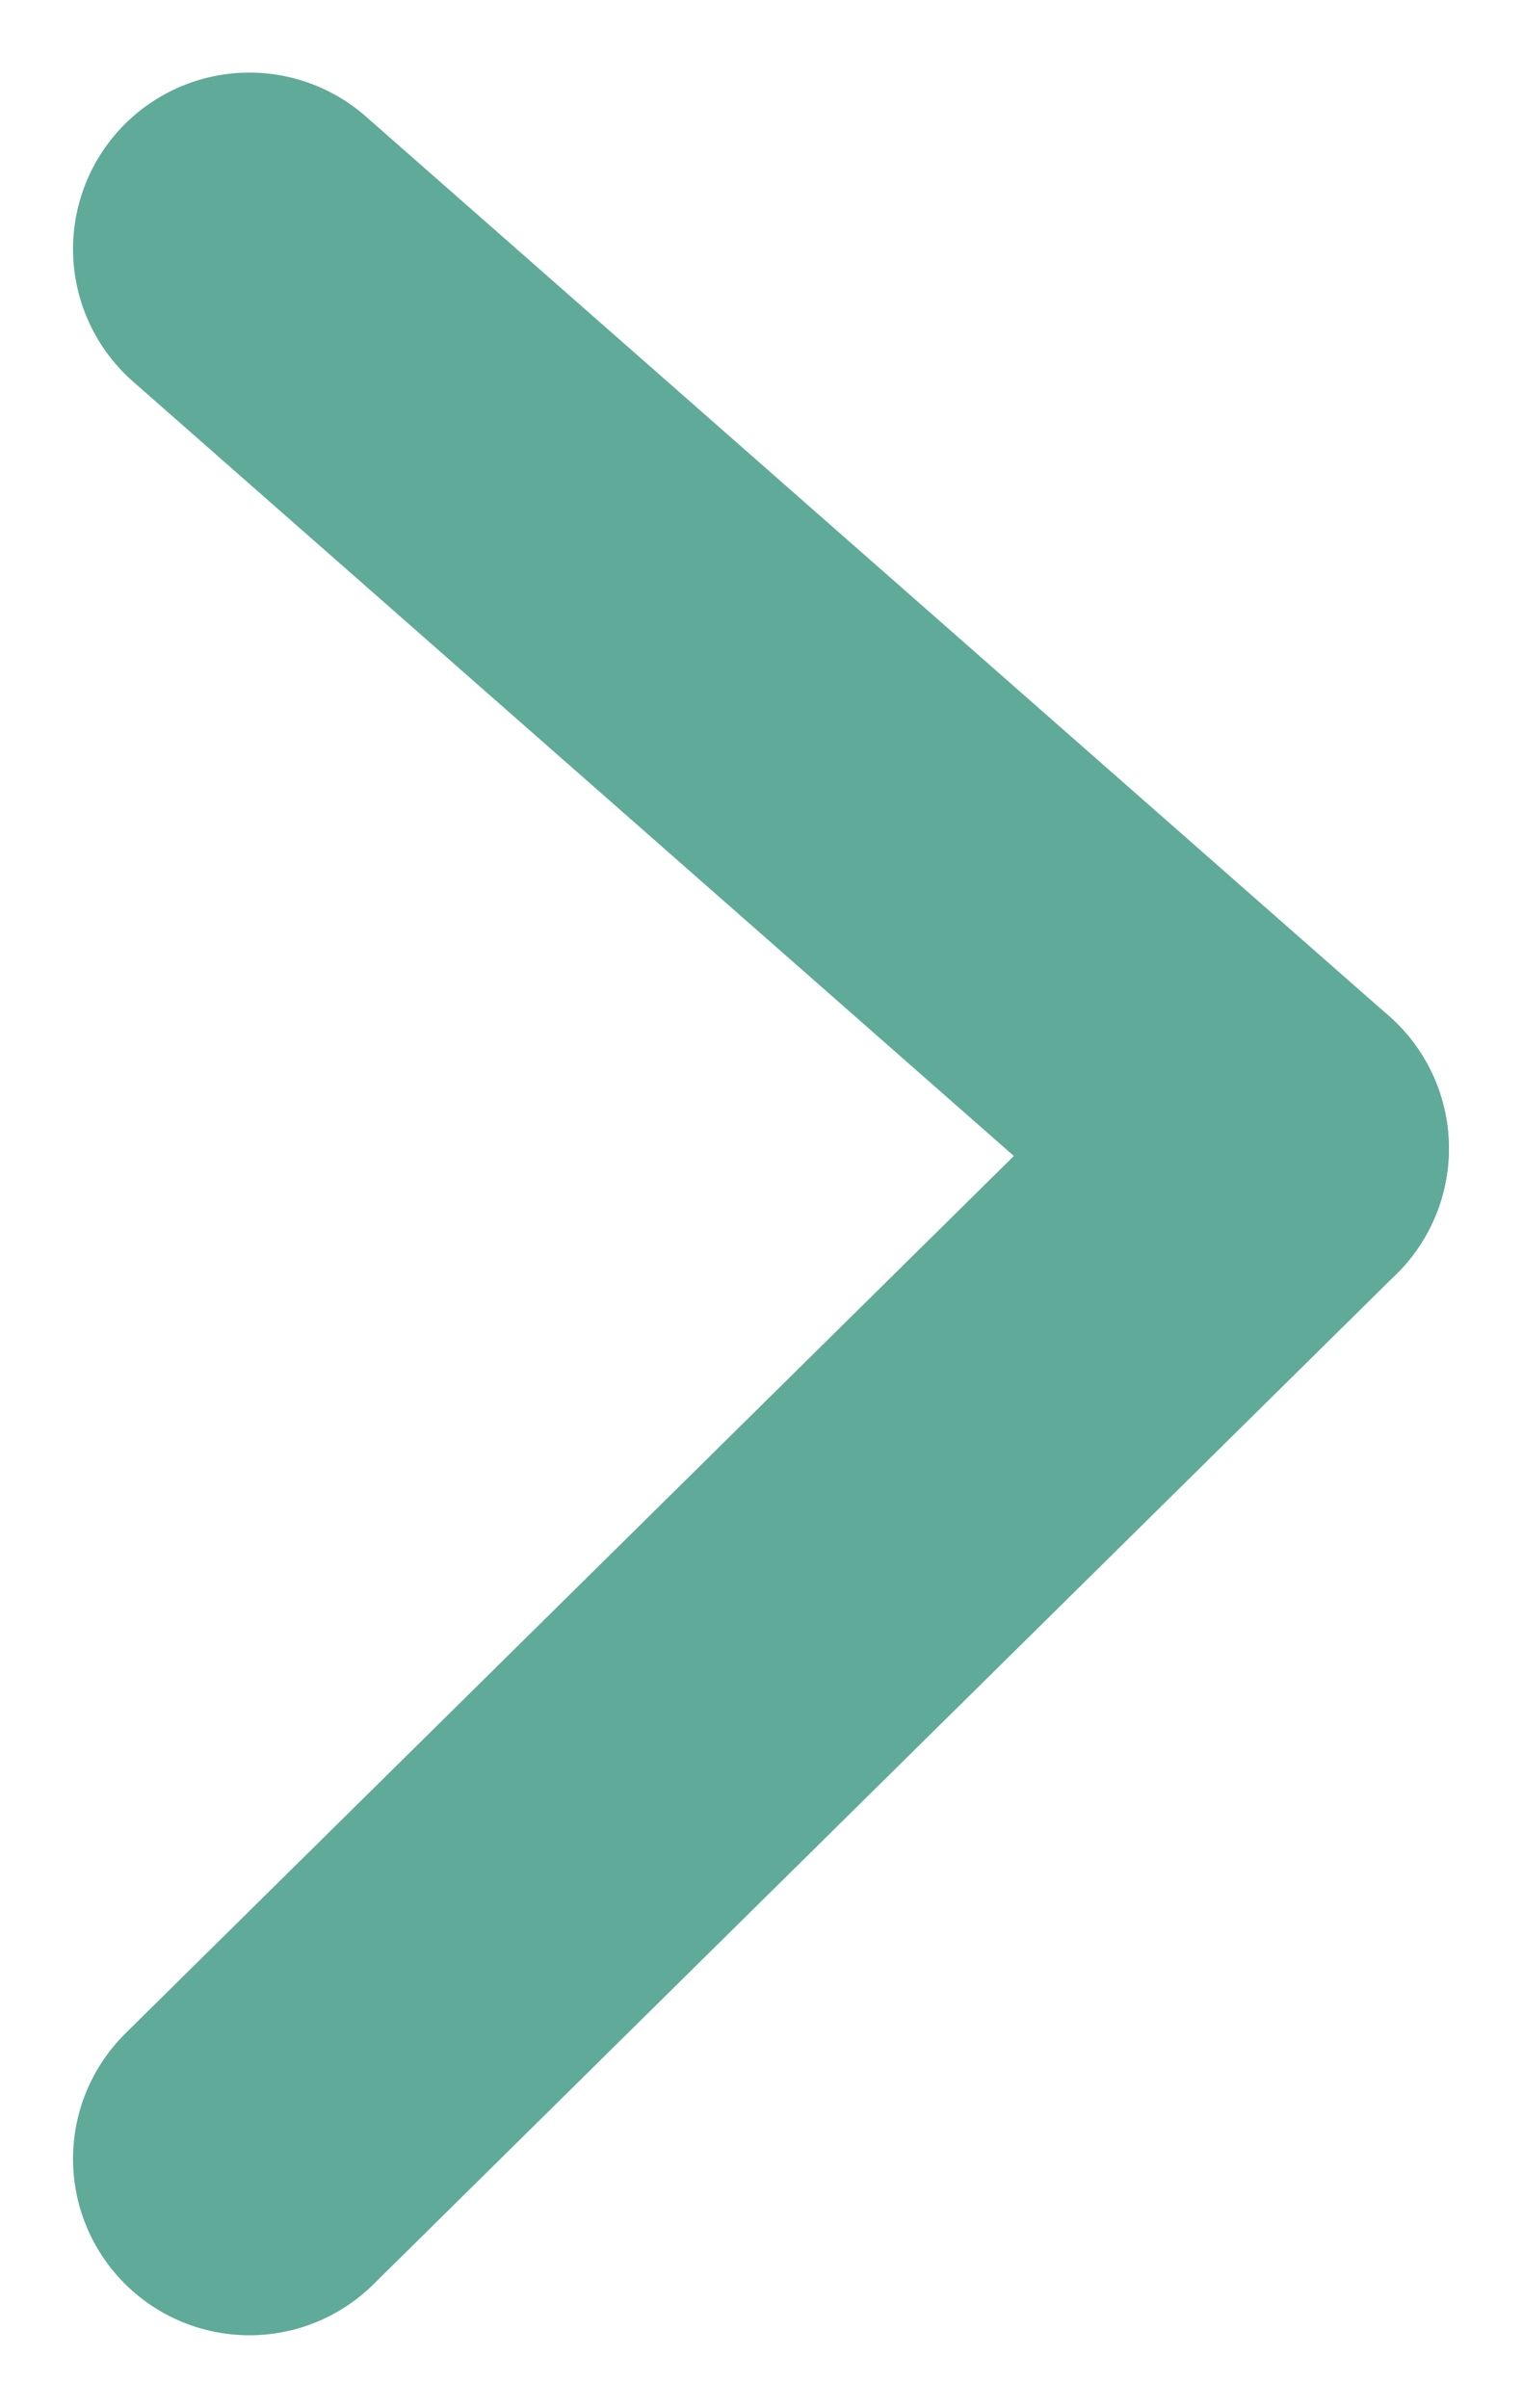 <svg xmlns="http://www.w3.org/2000/svg" width="17.257" height="27.304" viewBox="0 0 17.257 27.304">
  <g id="Group_595" data-name="Group 595" transform="translate(-1160.672 -2956.677)">
    <line id="Line_89" data-name="Line 89" y1="11.455" x2="11.6" transform="translate(1163.5 2969.698)" fill="none" stroke="#5faa99" stroke-linecap="round" stroke-width="4"/>
    <line id="Line_90" data-name="Line 90" x2="11.6" y2="10.198" transform="translate(1163.5 2959.5)" fill="none" stroke="#5faa99" stroke-linecap="round" stroke-width="4"/>
  </g>
</svg>
